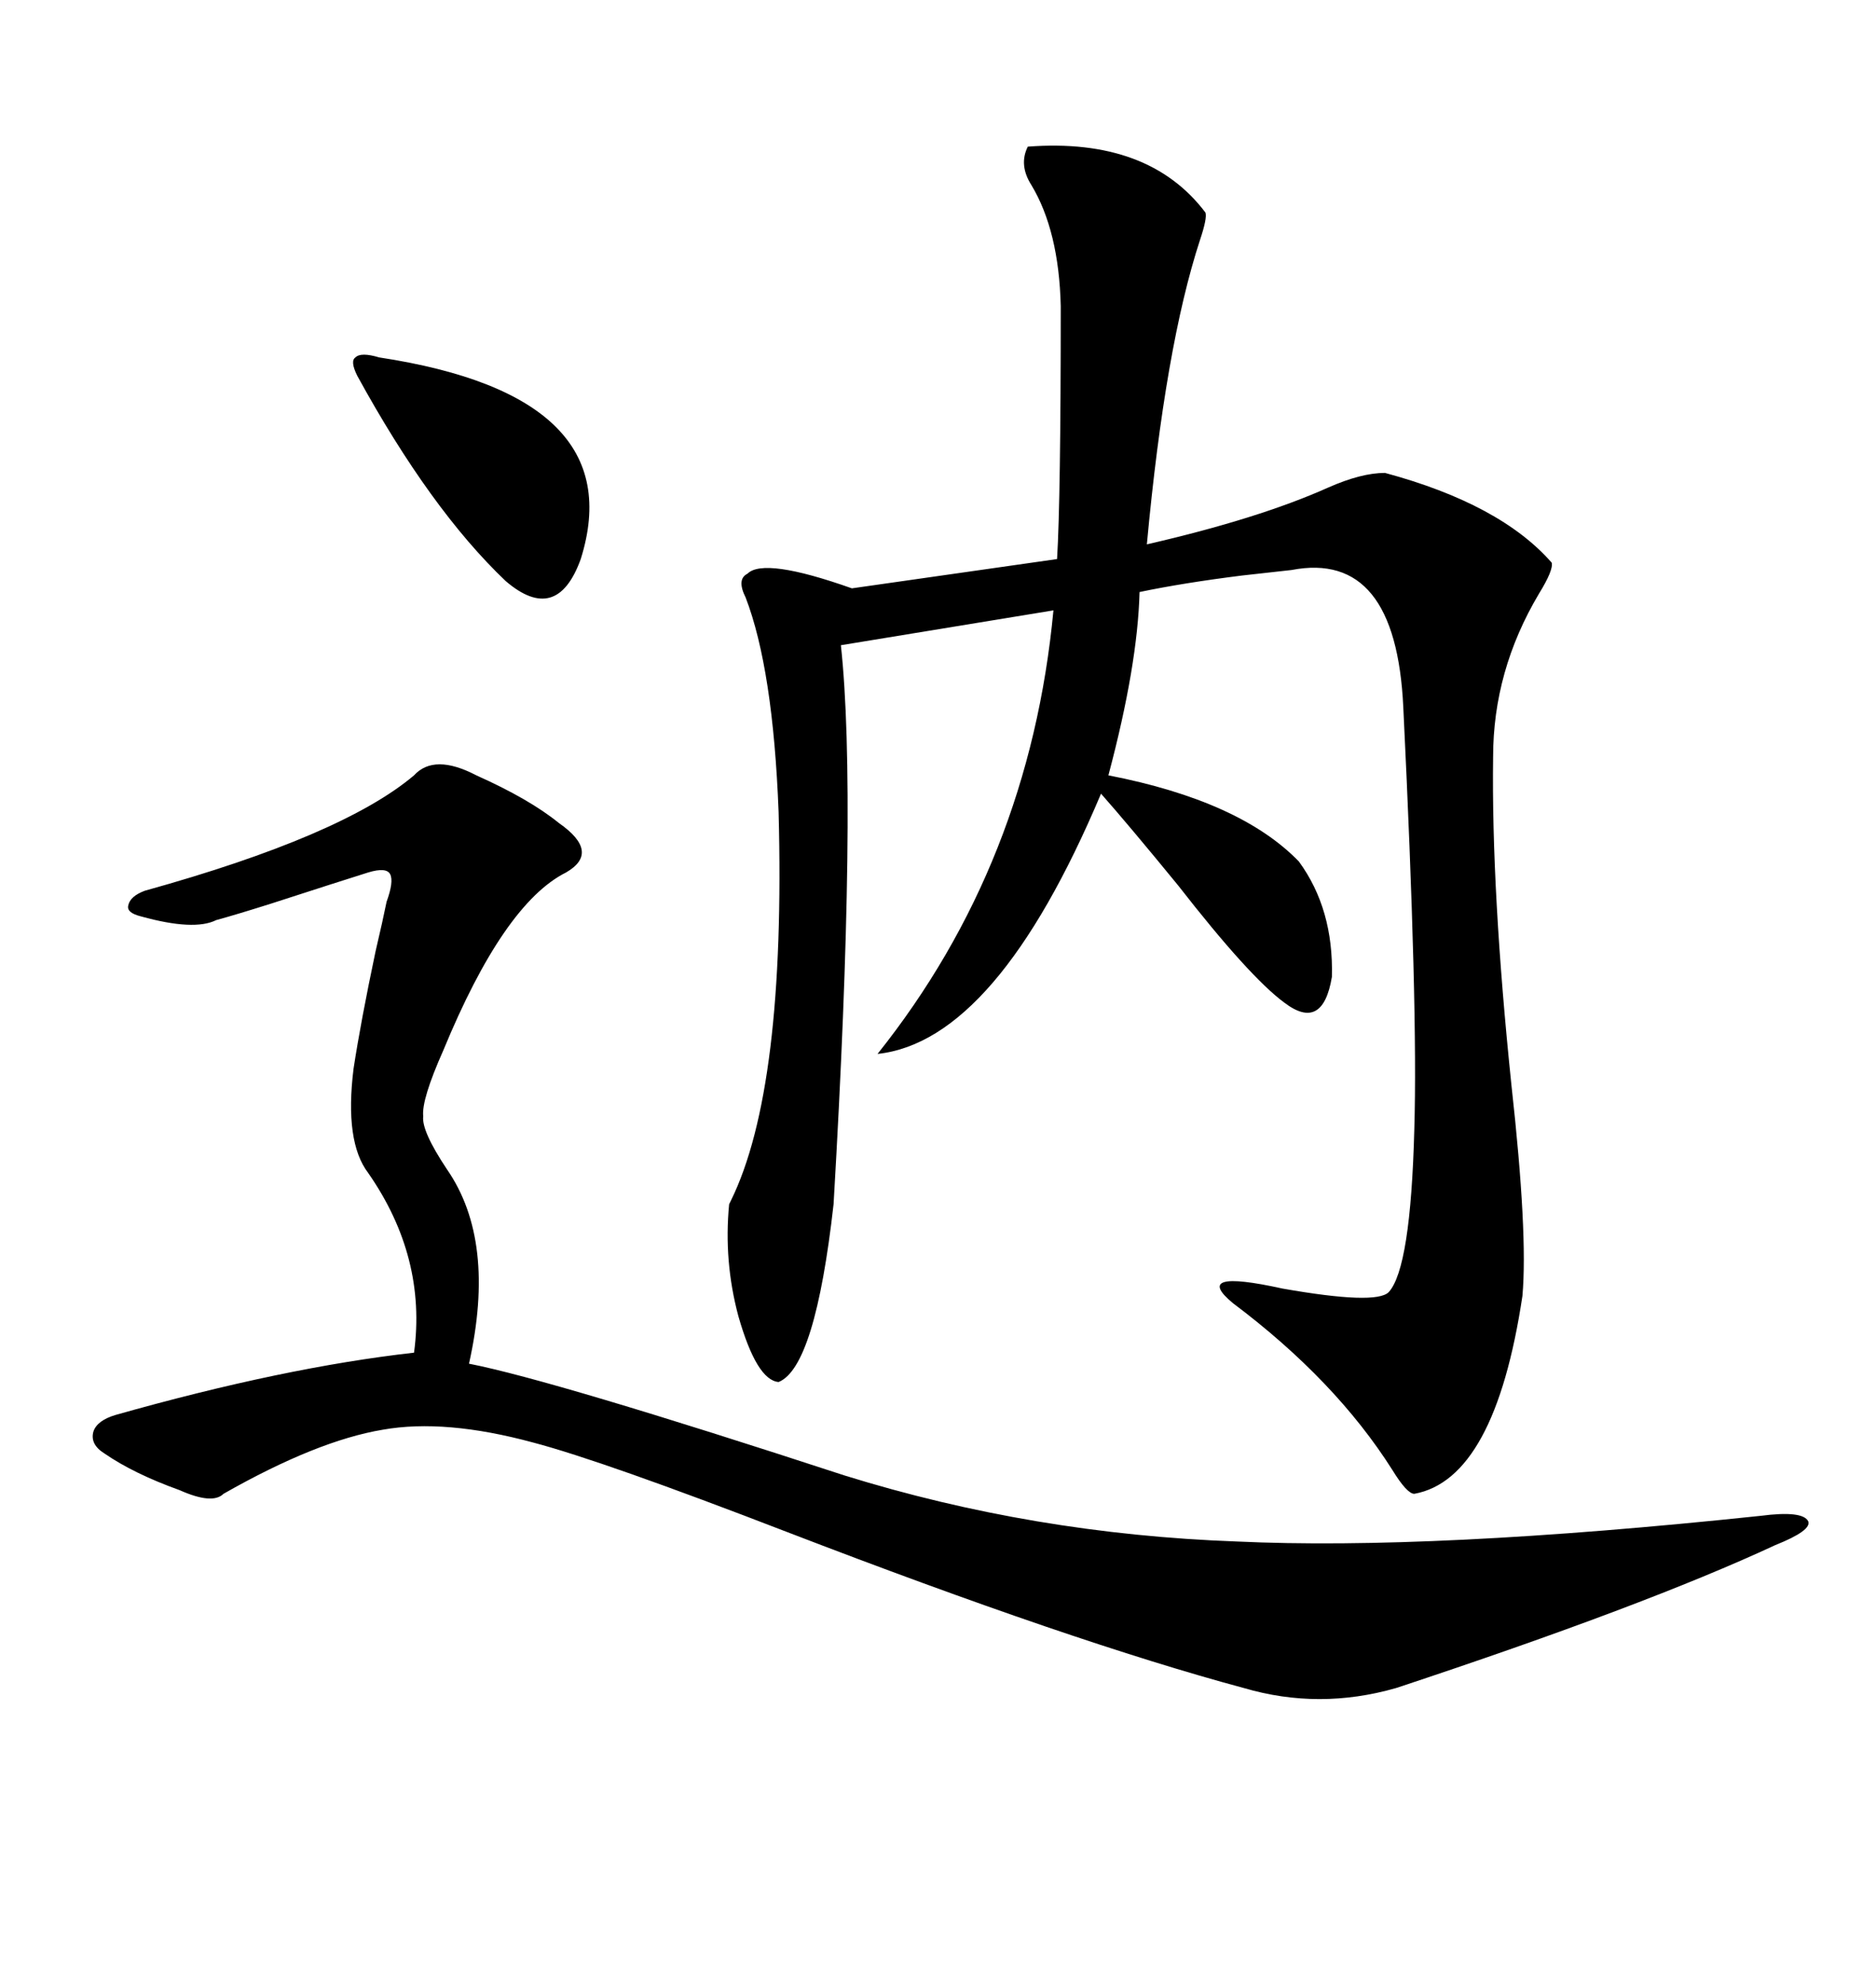 <svg xmlns="http://www.w3.org/2000/svg" xmlns:xlink="http://www.w3.org/1999/xlink" width="300" height="317.285"><path d="M164.36 23.44L164.36 23.44Q183.69 21.97 192.77 33.98L192.77 33.98Q193.07 34.86 191.89 38.38L191.89 38.38Q186.33 55.37 183.40 87.01L183.40 87.01Q201.27 82.91 212.40 77.93L212.40 77.93Q217.68 75.59 221.48 75.59L221.48 75.59Q239.94 80.57 248.14 89.94L248.14 89.94Q248.44 91.11 246.09 94.92L246.09 94.92Q238.77 107.23 238.77 121.00L238.77 121.00Q238.48 142.38 241.70 173.44L241.70 173.44Q244.34 197.17 243.46 207.13L243.46 207.13Q239.06 236.43 226.17 238.77L226.17 238.77Q225 238.77 222.66 234.96L222.66 234.96Q213.57 220.61 197.17 208.30L197.17 208.30Q190.43 202.73 205.08 205.96L205.08 205.96Q220.02 208.59 222.07 206.54L222.07 206.54Q225.59 202.73 226.17 180.47L226.17 180.47Q226.76 161.13 224.41 113.09L224.41 113.09Q223.24 87.89 206.54 91.11L206.54 91.11Q203.91 91.41 198.63 91.99L198.63 91.99Q189.26 93.16 182.23 94.63L182.23 94.63Q181.93 106.35 177.25 123.93L177.25 123.93Q198.34 128.03 207.71 137.70L207.71 137.70Q213.28 145.31 212.99 156.15L212.99 156.15Q211.52 164.94 205.37 160.25L205.37 160.25Q199.80 156.15 188.38 141.50L188.38 141.50Q180.47 131.84 176.07 126.86L176.07 126.86Q159.38 166.41 140.33 168.46L140.33 168.46Q164.65 137.99 168.46 97.56L168.46 97.56L134.47 103.13Q137.11 127.44 133.30 192.48L133.30 192.48Q130.37 218.55 124.51 220.90L124.51 220.90Q121.00 220.61 118.07 210.35L118.07 210.35Q115.72 201.56 116.60 192.48L116.60 192.48Q116.60 192.48 116.89 191.89L116.89 191.89Q125.68 174.02 124.51 129.79L124.51 129.79Q123.63 106.93 119.24 95.51L119.24 95.51Q117.77 92.58 119.53 91.70L119.53 91.70Q122.17 89.06 136.23 94.04L136.23 94.04L169.04 89.36Q169.63 79.69 169.63 48.93L169.63 48.93Q169.34 36.91 164.94 29.59L164.94 29.59Q162.89 26.37 164.36 23.44ZM66.21 123.93L66.21 123.93Q69.43 120.41 76.17 123.93L76.17 123.93Q84.67 127.73 89.36 131.54L89.36 131.54Q96.09 136.23 90.53 139.45L90.53 139.45Q80.57 144.43 70.90 167.87L70.90 167.87Q67.38 175.78 67.68 178.42L67.68 178.42Q67.38 180.76 71.48 186.91L71.48 186.91Q79.39 198.34 75 217.97L75 217.97Q88.48 220.61 135.06 235.84L135.06 235.84Q165.23 245.21 197.75 246.39L197.75 246.39Q228.81 247.85 281.54 242.29L281.54 242.29Q288.28 241.41 289.16 243.16L289.16 243.16Q289.75 244.63 283.89 246.97L283.89 246.97Q263.09 256.64 223.24 269.82L223.24 269.82Q210.94 273.34 198.93 269.82L198.93 269.82Q171.68 262.50 125.98 244.92L125.98 244.92Q96.39 233.50 85.25 230.57L85.25 230.57Q71.19 226.76 61.23 228.52L61.23 228.52Q50.68 230.27 35.74 238.77L35.74 238.77Q33.98 240.53 28.71 238.18L28.71 238.18Q21.39 235.55 16.70 232.32L16.70 232.32Q14.36 230.86 14.94 228.81L14.94 228.81Q15.53 227.05 18.46 226.17L18.46 226.17Q45.41 218.55 66.21 216.21L66.21 216.21Q68.26 200.98 58.89 187.50L58.89 187.50Q55.08 182.52 56.54 170.80L56.54 170.80Q57.71 163.18 60.06 152.05L60.06 152.05Q61.23 147.07 61.82 144.14L61.82 144.14Q62.99 140.92 62.40 139.75L62.40 139.75Q61.82 138.57 58.89 139.45L58.89 139.45Q54.20 140.92 43.36 144.43L43.36 144.43Q37.79 146.19 34.57 147.07L34.57 147.07Q31.05 148.83 22.56 146.48L22.56 146.48Q20.21 145.90 20.51 144.73L20.51 144.73Q20.80 143.26 23.14 142.38L23.14 142.38Q54.79 133.59 66.21 123.93ZM60.64 57.13L60.64 57.13Q101.07 63.28 92.87 89.36L92.87 89.36Q89.06 99.90 80.86 92.87L80.86 92.87Q68.85 81.45 57.13 60.06L57.13 60.06Q55.96 57.71 56.84 57.13L56.84 57.13Q57.71 56.25 60.64 57.13Z"/></svg>